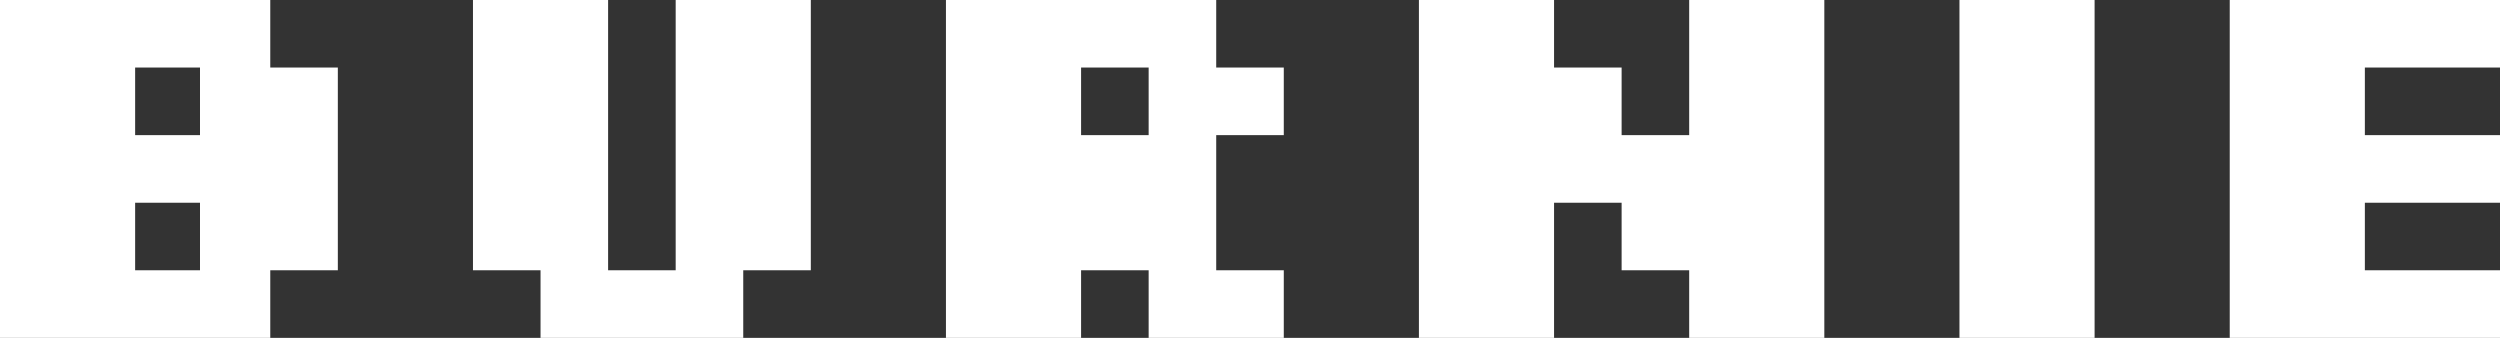 <svg xmlns="http://www.w3.org/2000/svg" aria-hidden="true" width="148" height="20" viewBox="0 0 148 20" fill="none" class="w-16 sm:w-20 md:w-32 lg:w-[148px]"><rect x="0" y="0" width="148" height="20" fill="#333333" stroke="none"/><path d="M0 20V0H16V4H20V16H16V20H0ZM8 8H11.84V4H8V8ZM8 16H11.84V12H8V16ZM32 20V16H28V0H36V16H40V0H48V16H44V20H32ZM56 20V0H72V4H76V8H72V16H76V20H68V16H64V20H56ZM64 8H68V4H64V8ZM84 20V0H92V4H96V8H100V0H108V20H100V16H96V12H92V20H84ZM116 20V0H124V20H116ZM132 20V0H148V4H140V8H148V12H140V16H148V20H132Z" fill="white"/></svg>
